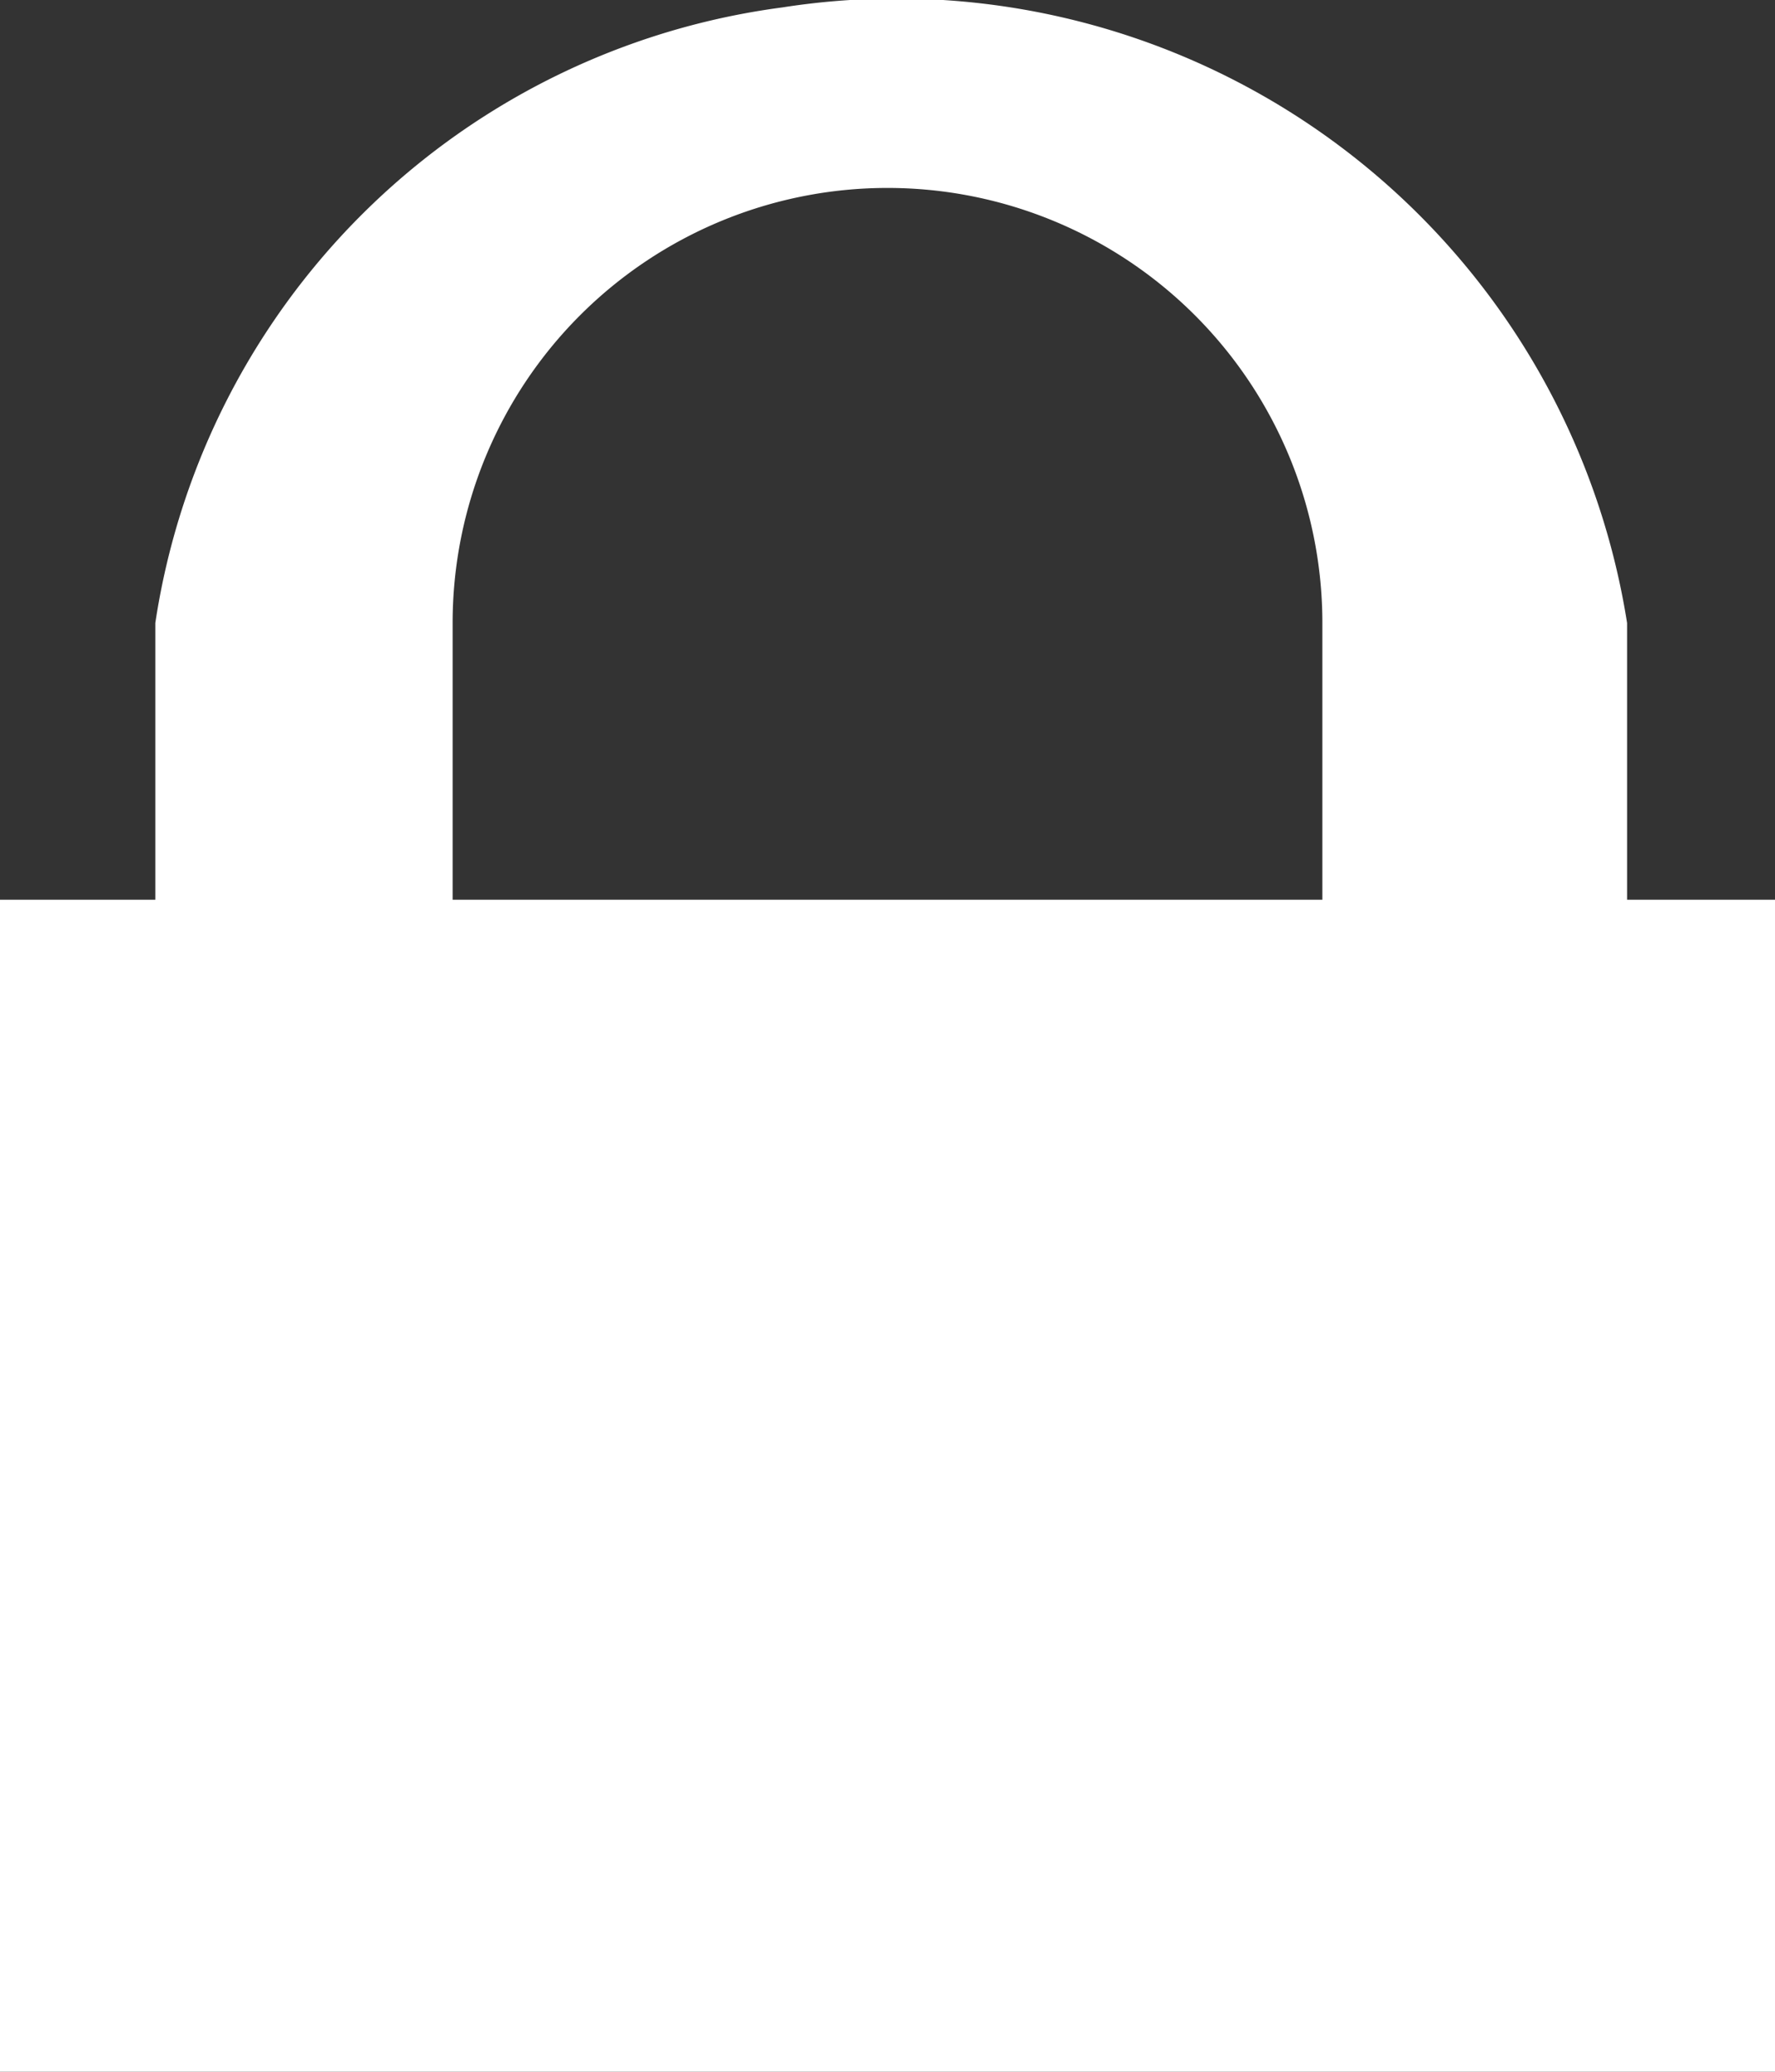 <svg xmlns="http://www.w3.org/2000/svg" width="12" height="14" viewBox="0 0 12 14">
  <rect x="0" y="0" width="12" height="14" fill="#333333" stroke="none"/>
  <defs>
    <style>
      .a {
        fill: #fff;
      }
    </style>
  </defs>
  <title>icon-lock</title>
  <path class="a" d="M11,6.08V4.21A5,5,0,0,0,5.29.05,4.94,4.94,0,0,0,1.05,4.21V6.08H0V14H12V6.08ZM3.06,4.21a2.94,2.94,0,0,1,5.88,0V6.08H3.06Z"/>
</svg>

